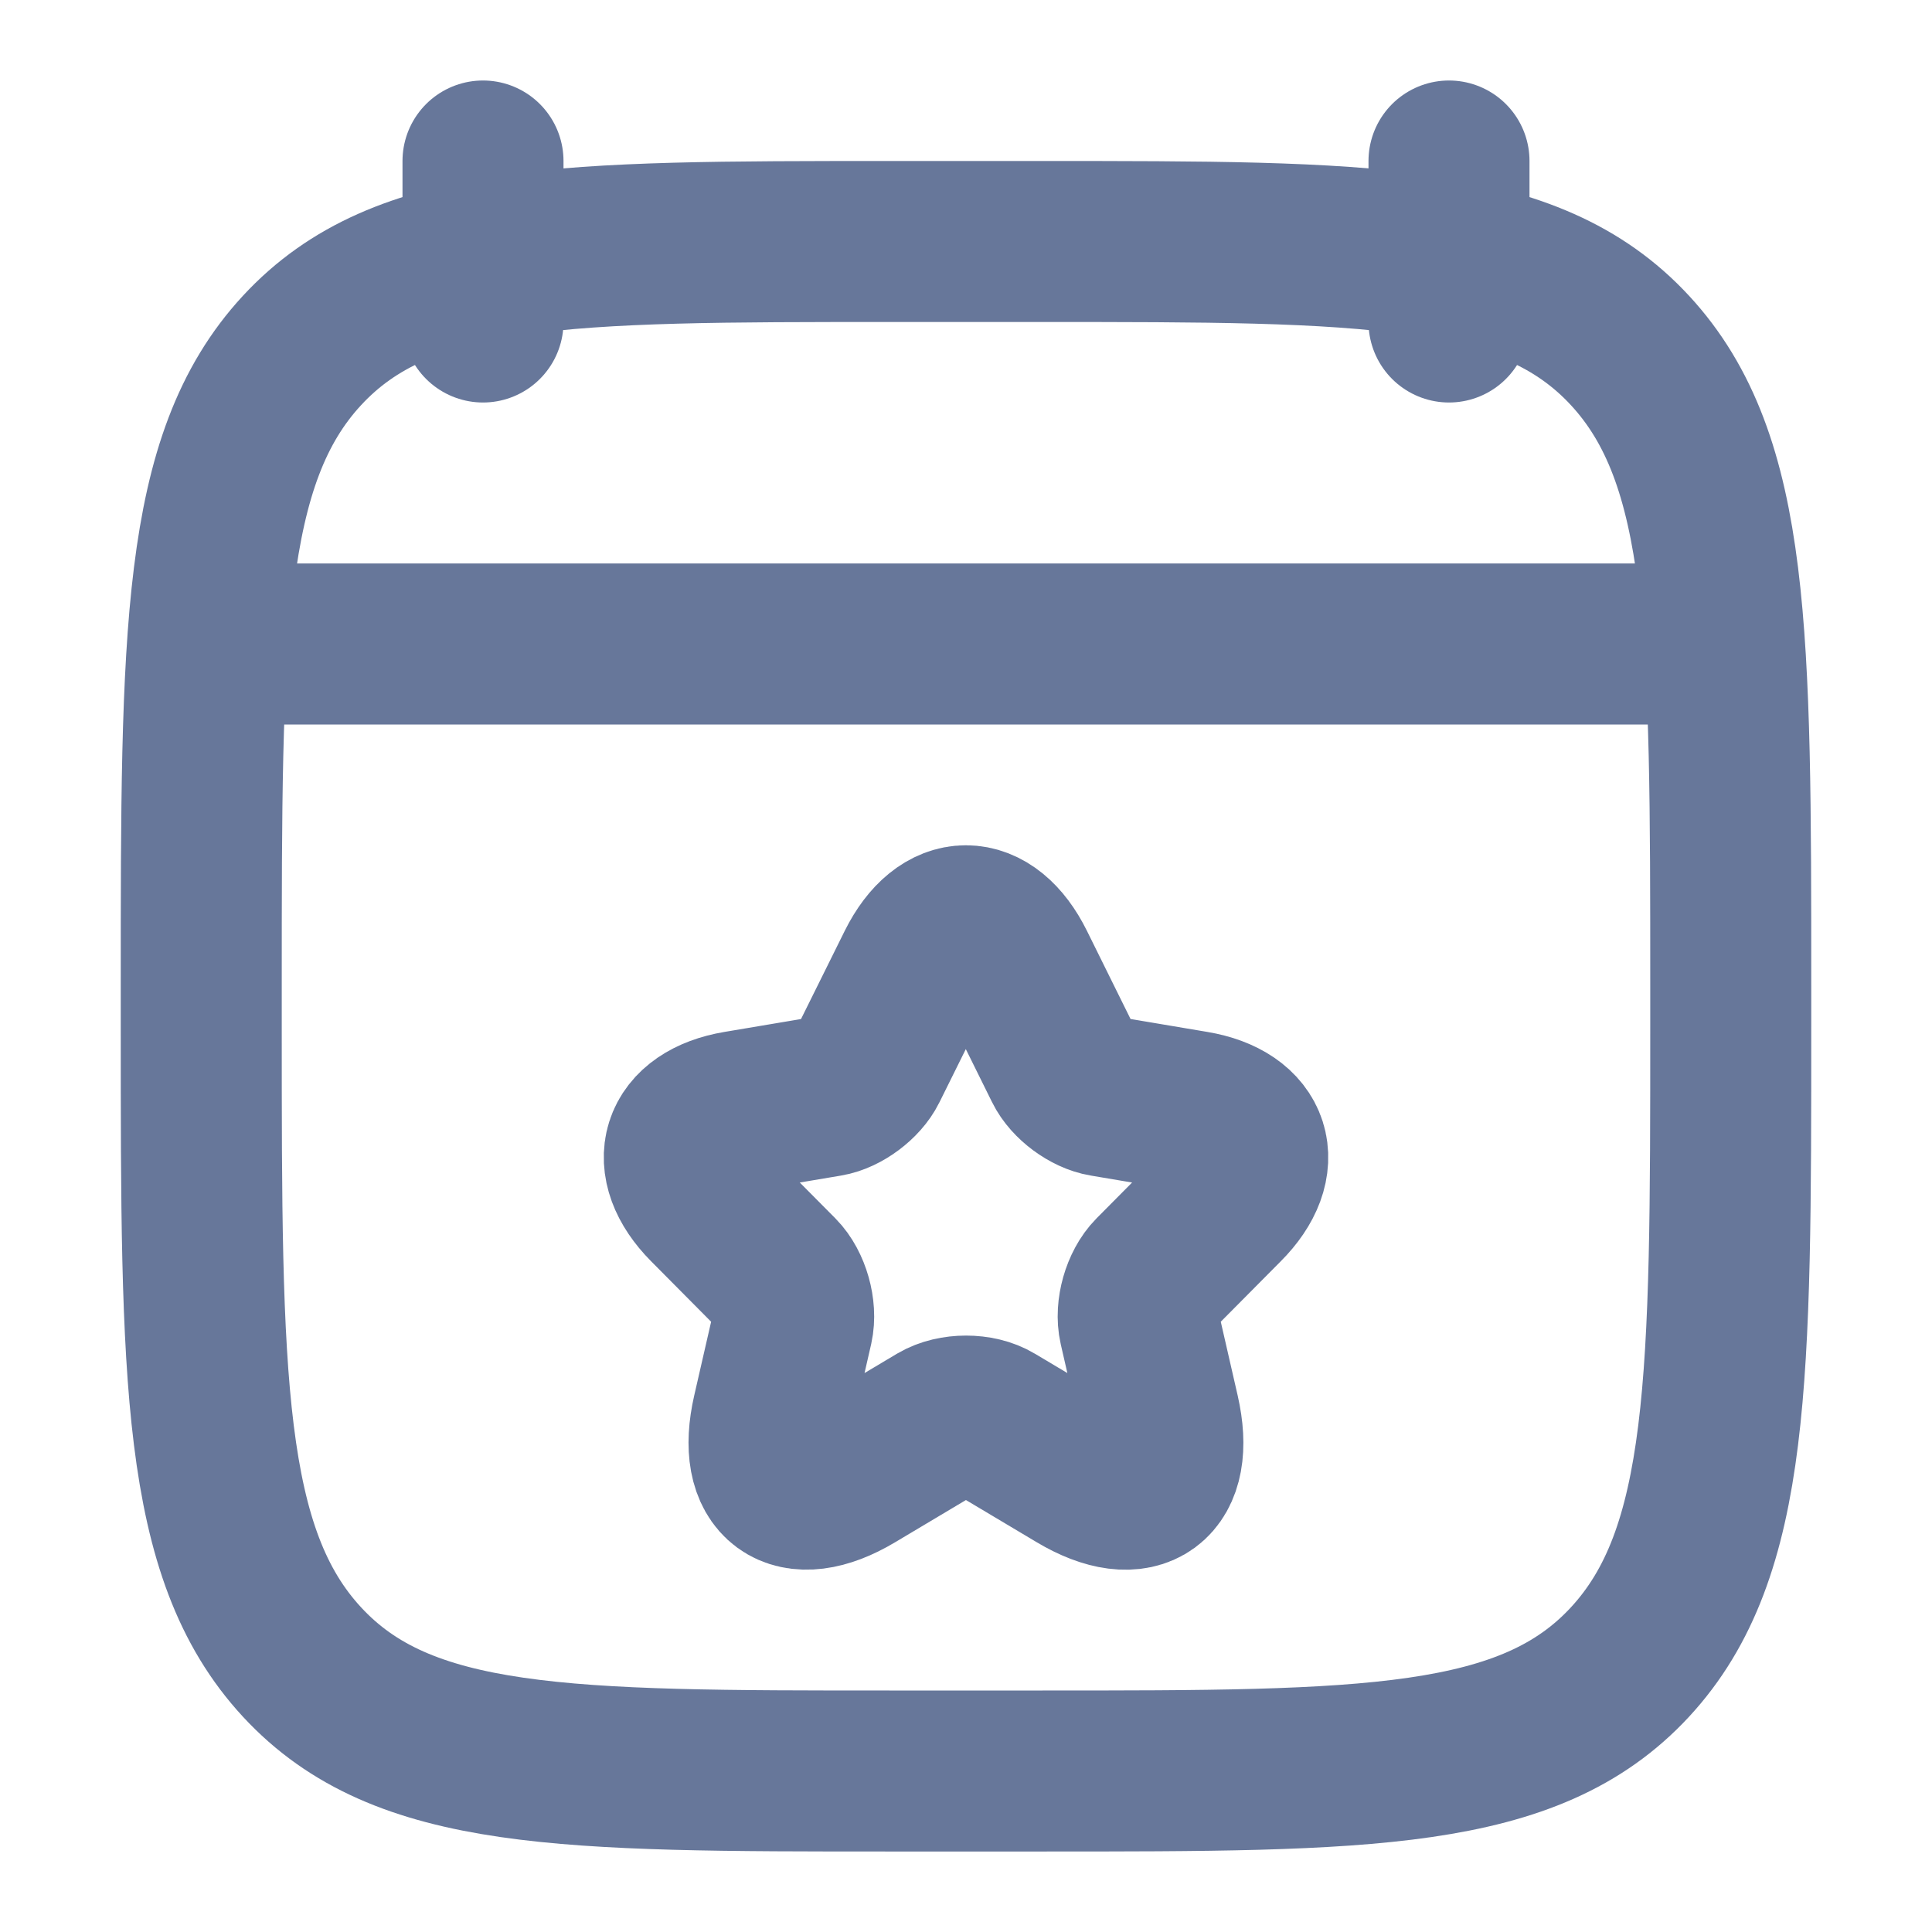 <svg width="18" height="18" viewBox="0 0 18 18" fill="none" xmlns="http://www.w3.org/2000/svg">
<path d="M13.5 1.5V3M4.5 1.5V3" stroke="#67779A" stroke-width="1.5" stroke-linecap="round" stroke-linejoin="round"/>
<path d="M2.25 6H15.75" stroke="#67779A" stroke-width="1.5" stroke-linecap="round" stroke-linejoin="round"/>
<path d="M1.875 9.182C1.875 5.914 1.875 4.28 2.814 3.265C3.753 2.25 5.265 2.25 8.287 2.25H9.713C12.735 2.25 14.247 2.25 15.186 3.265C16.125 4.28 16.125 5.914 16.125 9.182V9.568C16.125 12.835 16.125 14.47 15.186 15.485C14.247 16.5 12.735 16.5 9.713 16.5H8.287C5.265 16.5 3.753 16.5 2.814 15.485C1.875 14.47 1.875 12.835 1.875 9.568V9.182Z" stroke="#67779A" stroke-width="1.5" stroke-linecap="round" stroke-linejoin="round"/>
<path d="M9.454 9.004L9.915 9.936C9.978 10.065 10.146 10.19 10.288 10.213L11.125 10.354C11.661 10.444 11.787 10.835 11.401 11.222L10.75 11.878C10.64 11.989 10.579 12.204 10.614 12.357L10.8 13.169C10.947 13.813 10.608 14.061 10.044 13.725L9.259 13.257C9.118 13.172 8.884 13.172 8.74 13.257L7.955 13.725C7.393 14.061 7.052 13.81 7.199 13.169L7.385 12.357C7.419 12.204 7.359 11.989 7.249 11.878L6.598 11.222C6.215 10.835 6.338 10.444 6.873 10.354L7.711 10.213C7.85 10.19 8.018 10.065 8.081 9.936L8.543 9.004C8.795 8.499 9.204 8.499 9.454 9.004Z" stroke="#67779A" stroke-width="1.5" stroke-linecap="round" stroke-linejoin="round"/>
</svg>
